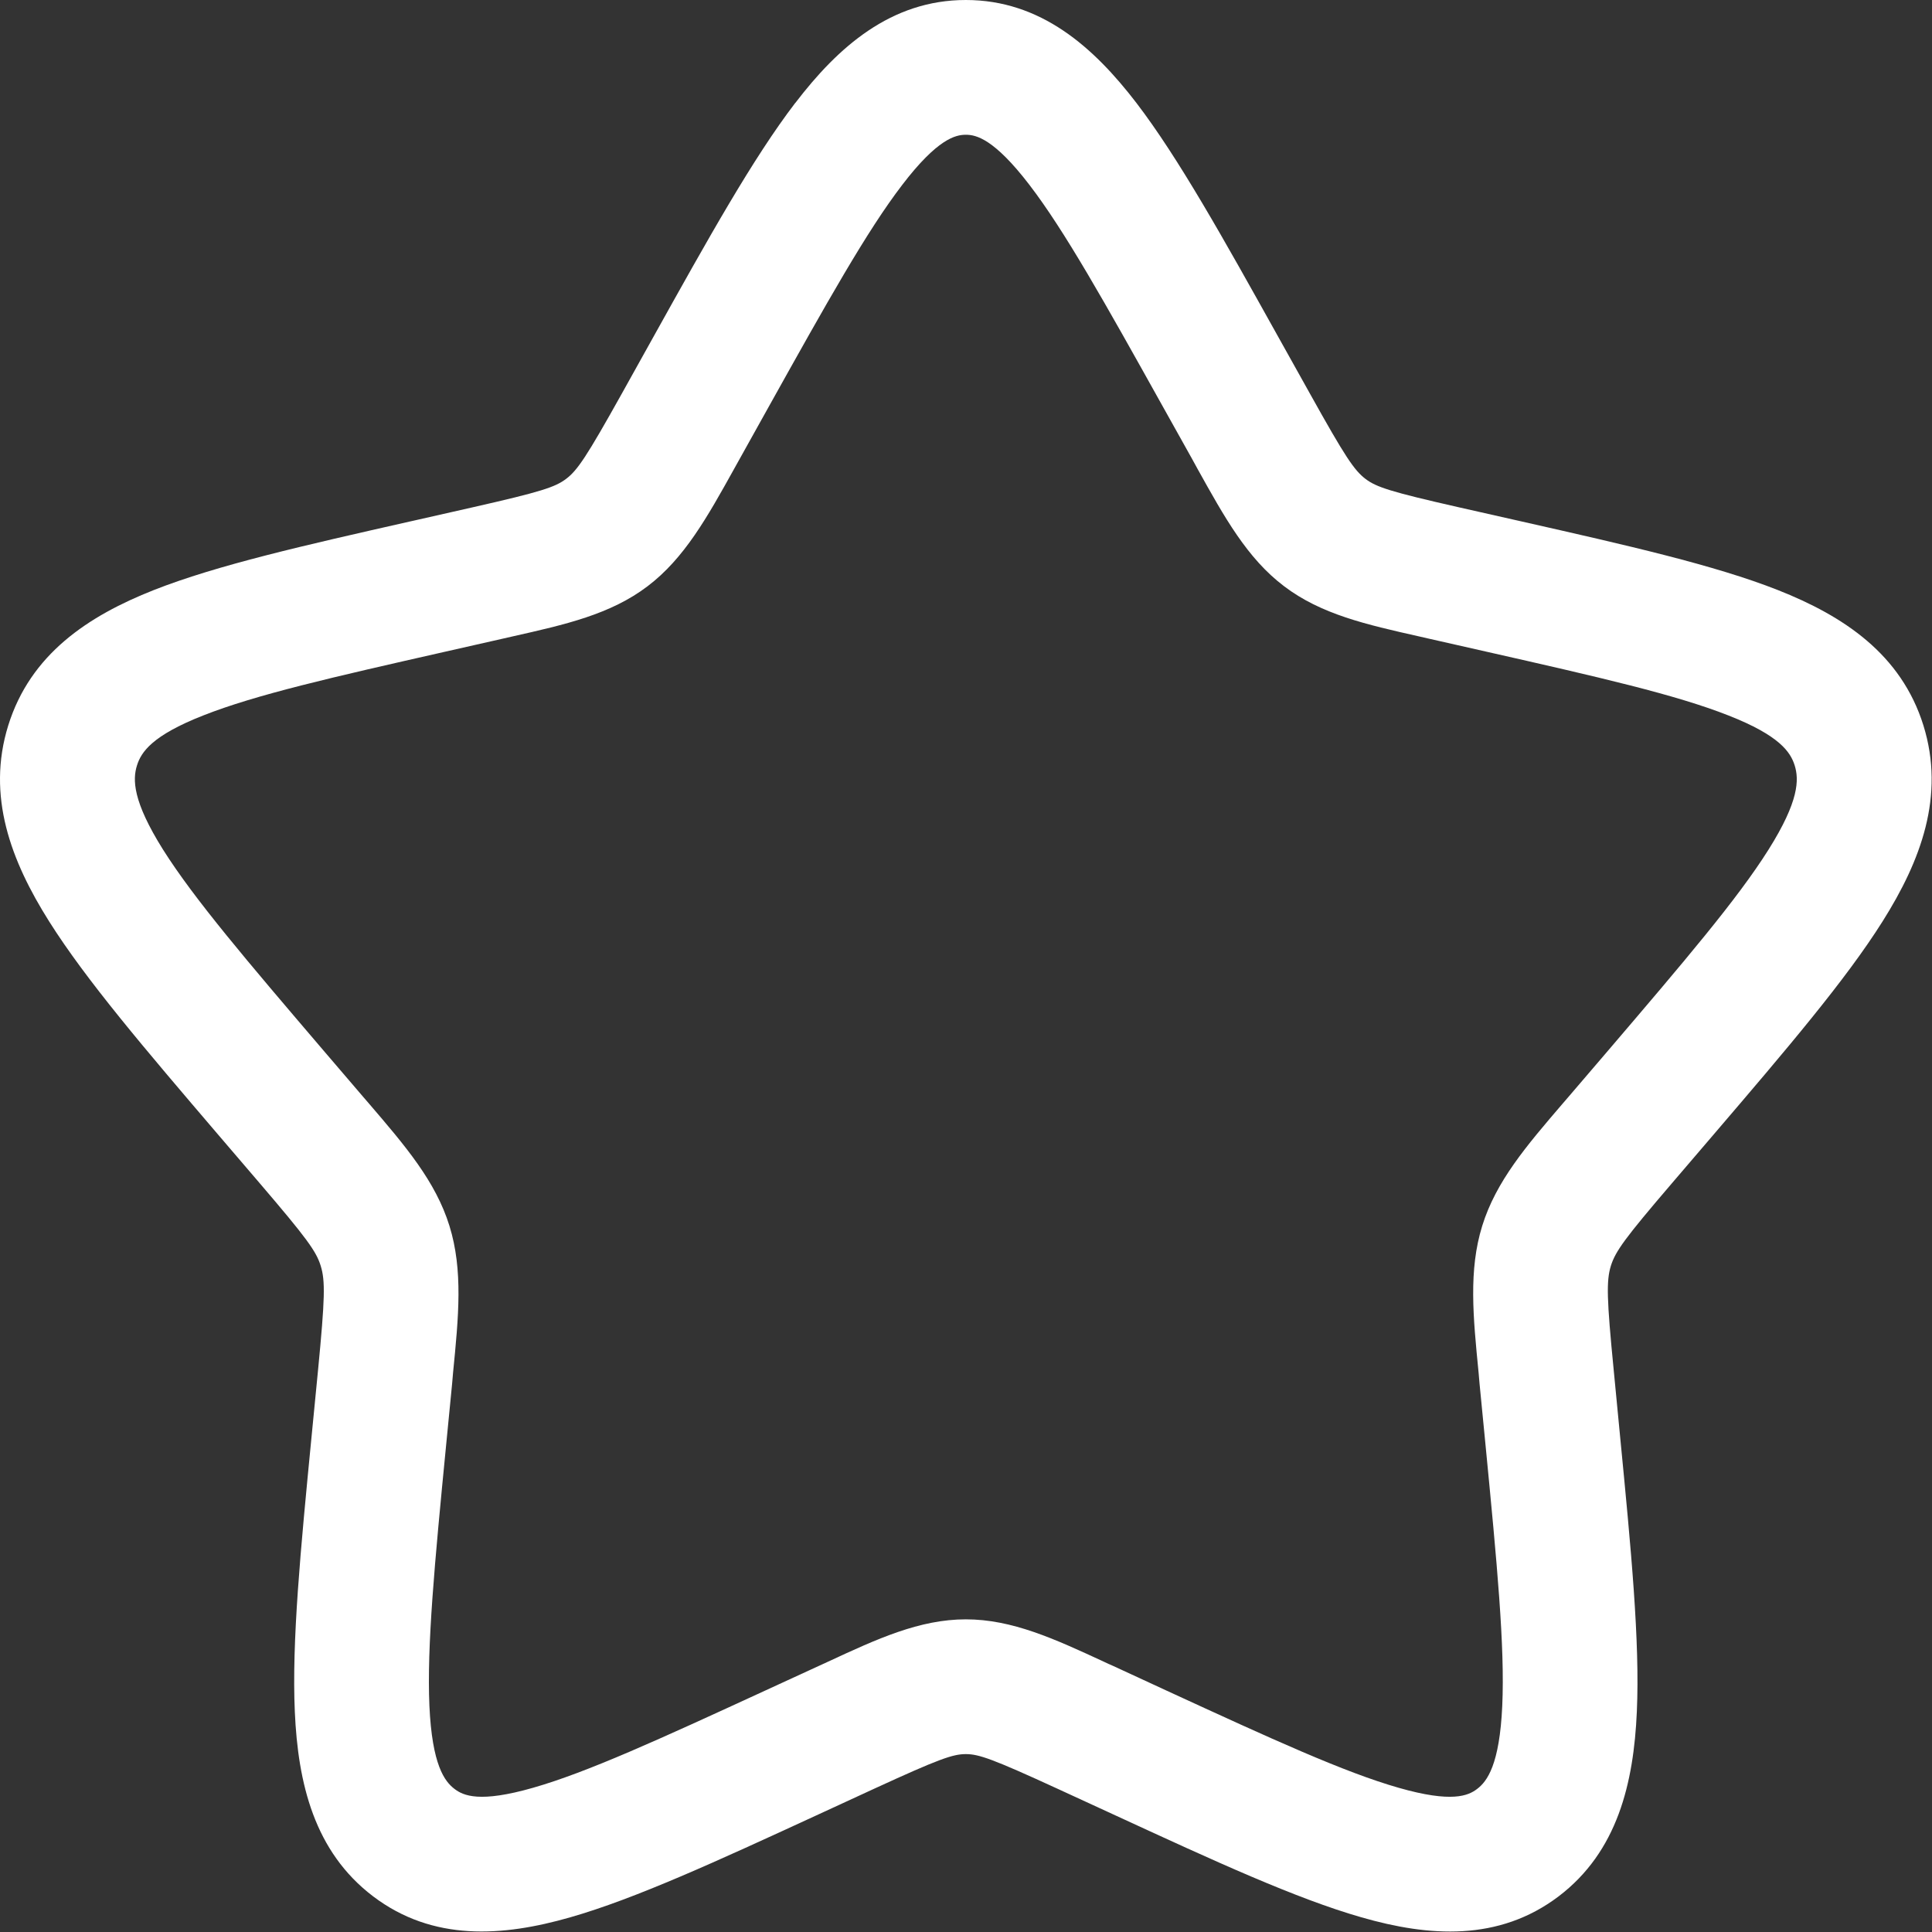 <?xml version="1.0" encoding="UTF-8"?> <svg xmlns="http://www.w3.org/2000/svg" width="431" height="431" viewBox="0 0 431 431" fill="none"><rect x="0" y="0" width="431" height="431" fill="#333333" stroke="none"/><path fill-rule="evenodd" clip-rule="evenodd" d="M201.273 41.246C193.376 51.547 184.478 67.46 171.531 90.668L164.977 102.433L163.795 104.557C157.782 115.38 152.672 124.559 144.475 130.772C136.198 137.065 126.097 139.33 114.352 141.975L112.067 142.496L99.321 145.382C74.169 151.074 57.033 154.982 45.329 159.612C33.885 164.101 31.48 167.809 30.558 170.755C29.576 173.882 29.556 178.671 36.37 189.534C43.325 200.557 55.049 214.306 72.164 234.347L80.862 244.508L82.366 246.252C90.442 255.672 97.176 263.528 100.263 273.469C103.329 283.349 102.307 293.711 101.065 306.297L100.864 308.642L99.541 322.21C96.936 348.905 95.212 367.304 95.794 380.531C96.395 393.759 99.181 397.406 101.405 399.09C103.369 400.593 107.017 402.236 118.902 398.829C130.987 395.382 147.06 388.027 170.609 377.184L182.554 371.693L184.738 370.691C195.661 365.62 205.121 361.251 215.462 361.251C225.804 361.251 235.264 365.62 246.186 370.671C246.894 371.018 247.629 371.352 248.391 371.673L260.316 377.184C283.865 388.027 299.938 395.382 312.023 398.829C323.908 402.236 327.555 400.593 329.519 399.09C331.744 397.406 334.53 393.739 335.131 380.531C335.732 367.304 333.969 348.905 331.383 322.21L330.061 308.642L329.86 306.297C328.618 293.711 327.595 283.349 330.662 273.469C333.748 263.528 340.482 255.672 348.559 246.252L350.062 244.508L358.76 234.347C375.876 214.306 387.6 200.557 394.535 189.534C401.369 178.671 401.349 173.902 400.367 170.755C399.445 167.809 397.04 164.101 385.596 159.612C373.872 154.982 356.756 151.074 331.604 145.382L318.857 142.496L316.573 141.975C304.828 139.33 294.727 137.065 286.45 130.772C278.233 124.559 273.162 115.4 267.13 104.557L265.967 102.433L259.394 90.668C246.447 67.46 237.548 51.547 229.652 41.246C221.755 30.944 217.747 30.062 215.462 30.062C213.178 30.062 209.149 30.944 201.273 41.246ZM177.423 22.968C186.943 10.502 198.748 0 215.462 0C232.177 0 243.962 10.502 253.521 22.968C262.901 35.233 272.862 53.09 285.027 74.916L292.222 87.802C300.078 101.912 302.102 104.918 304.628 106.842C307.033 108.666 310.179 109.708 325.471 113.175L339.5 116.342C363.069 121.673 382.49 126.062 396.619 131.634C411.289 137.426 424.136 145.943 429.086 161.836C433.977 177.569 428.485 192.039 419.988 205.527C411.73 218.655 398.543 234.087 382.429 252.926L372.91 264.049C362.548 276.154 360.384 279.12 359.362 282.387C358.339 285.734 358.42 289.602 360.003 305.736L361.426 320.526C363.871 345.699 365.855 366.221 365.154 381.854C364.452 397.787 360.845 413.059 347.717 423.04C334.329 433.181 318.757 432.058 303.726 427.729C289.156 423.561 270.998 415.203 248.952 405.042L235.805 398.99C221.415 392.376 218.348 391.314 215.462 391.314C212.576 391.314 209.51 392.376 195.12 398.99L181.993 405.042C159.927 415.203 141.769 423.561 127.199 427.729C112.168 432.038 96.595 433.181 83.227 423.04C70.08 413.059 66.473 397.787 65.771 381.874C65.07 366.241 67.054 345.699 69.499 320.546L70.942 305.736C72.505 289.582 72.585 285.734 71.543 282.387C70.541 279.12 68.377 276.174 58.015 264.049L48.495 252.926C32.402 234.087 19.214 218.655 10.957 205.547C2.439 192.039 -3.052 177.569 1.838 161.836C6.789 145.943 19.635 137.426 34.306 131.634C48.435 126.062 67.856 121.673 91.424 116.342L92.687 116.061L105.434 113.175C120.745 109.708 123.872 108.666 126.297 106.822C128.822 104.918 130.846 101.912 138.723 87.802L145.898 74.916C158.063 53.07 168.024 35.233 177.403 22.968" fill="white"></path></svg> 